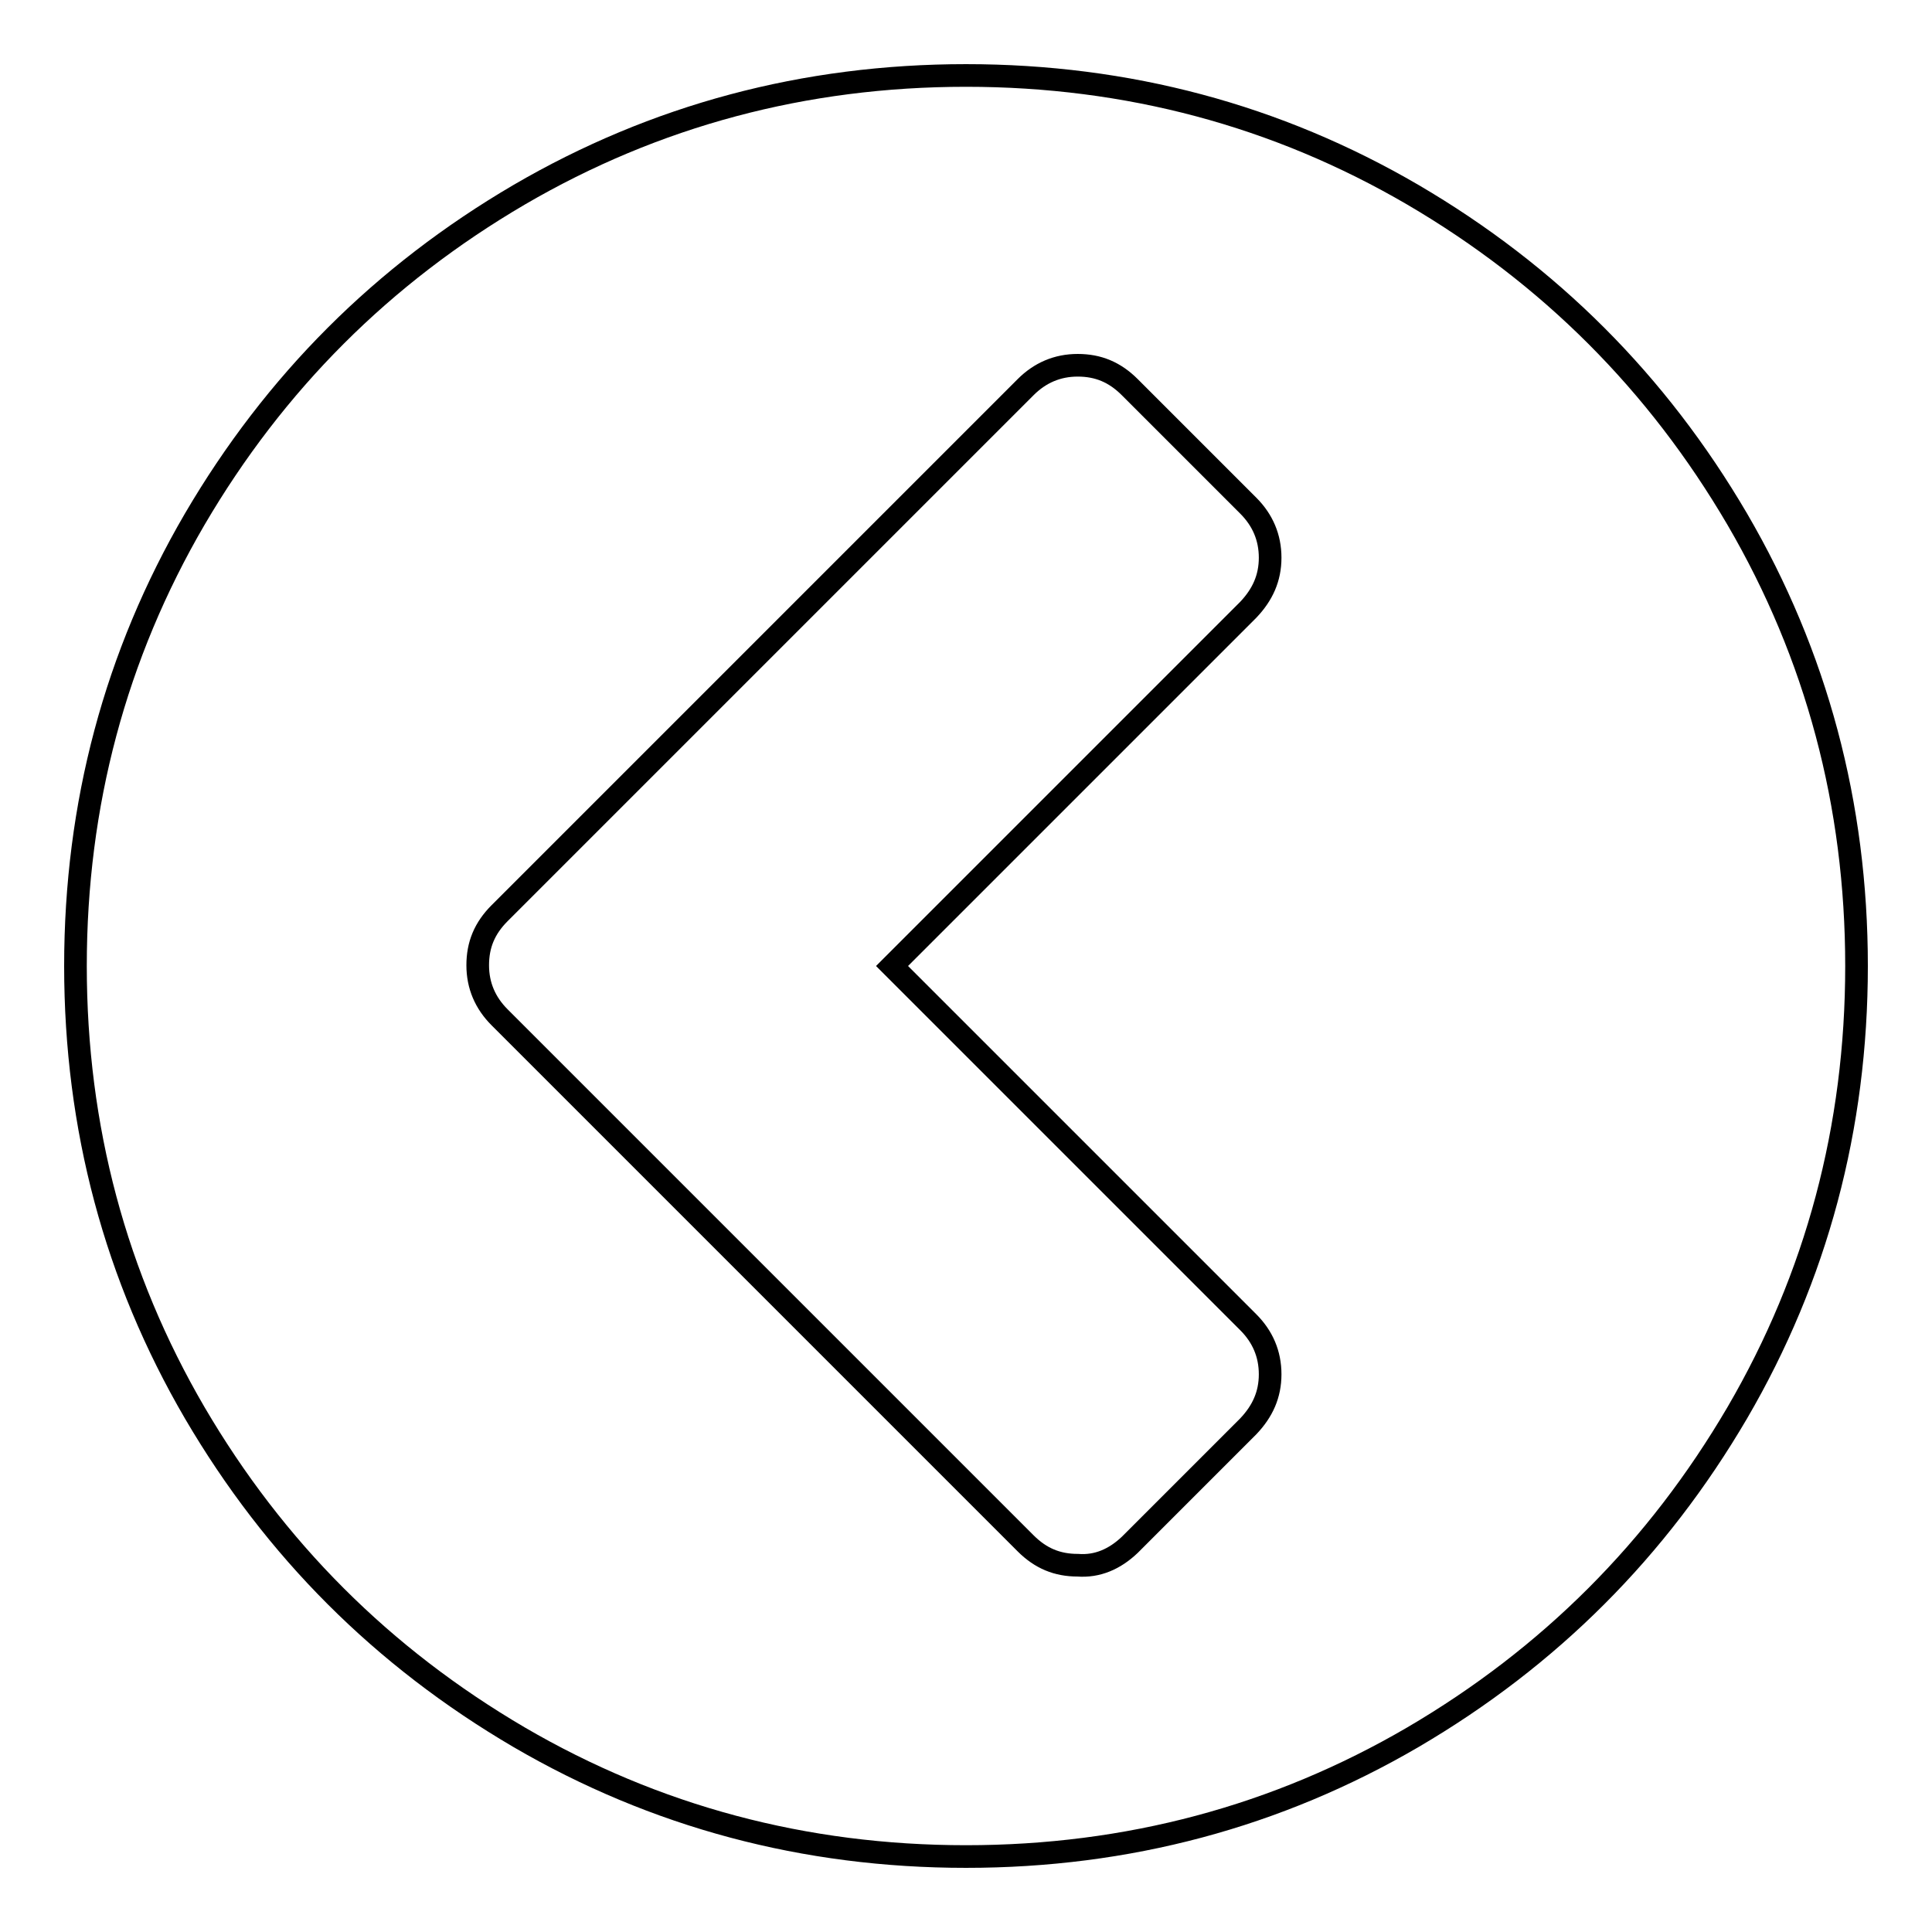 <?xml version="1.0" encoding="utf-8"?>
<!-- Svg Vector Icons : http://www.onlinewebfonts.com/icon -->
<!DOCTYPE svg PUBLIC "-//W3C//DTD SVG 1.1//EN" "http://www.w3.org/Graphics/SVG/1.1/DTD/svg11.dtd">
<svg version="1.1" xmlns="http://www.w3.org/2000/svg" xmlns:xlink="http://www.w3.org/1999/xlink" x="0px" y="0px" viewBox="0 0 256 256" enable-background="new 0 0 256 256" xml:space="preserve">
<g><g><path stroke-width="3" fill-opacity="0" stroke="#000000"  d="M149.7,204.7l15.7-15.7c1.9-2,2.9-4.2,2.9-6.9c0-2.7-1-5-2.9-6.9L118.2,128l47.2-47.2c1.9-2,2.9-4.2,2.9-6.9c0-2.7-1-5-2.9-6.9l-15.7-15.7c-2-2-4.2-2.9-6.9-2.9c-2.7,0-5,1-6.9,2.9l-69.7,69.7c-2,2-2.9,4.2-2.9,6.9c0,2.7,1,5,2.9,6.9l69.7,69.7c2,2,4.2,2.9,6.9,2.9C145.4,207.6,147.7,206.6,149.7,204.7z M246,128c0,21.4-5.3,41.2-15.8,59.2c-10.6,18.1-24.9,32.4-43,43C169.2,240.7,149.4,246,128,246c-21.4,0-41.2-5.3-59.2-15.8c-18.1-10.6-32.4-24.9-43-43C15.3,169.2,10,149.4,10,128c0-21.4,5.3-41.2,15.8-59.2c10.6-18.1,24.9-32.4,43-43C86.8,15.3,106.6,10,128,10c21.4,0,41.2,5.3,59.2,15.8c18.1,10.6,32.4,24.9,43,43C240.7,86.8,246,106.6,246,128z"/></g></g>
</svg>